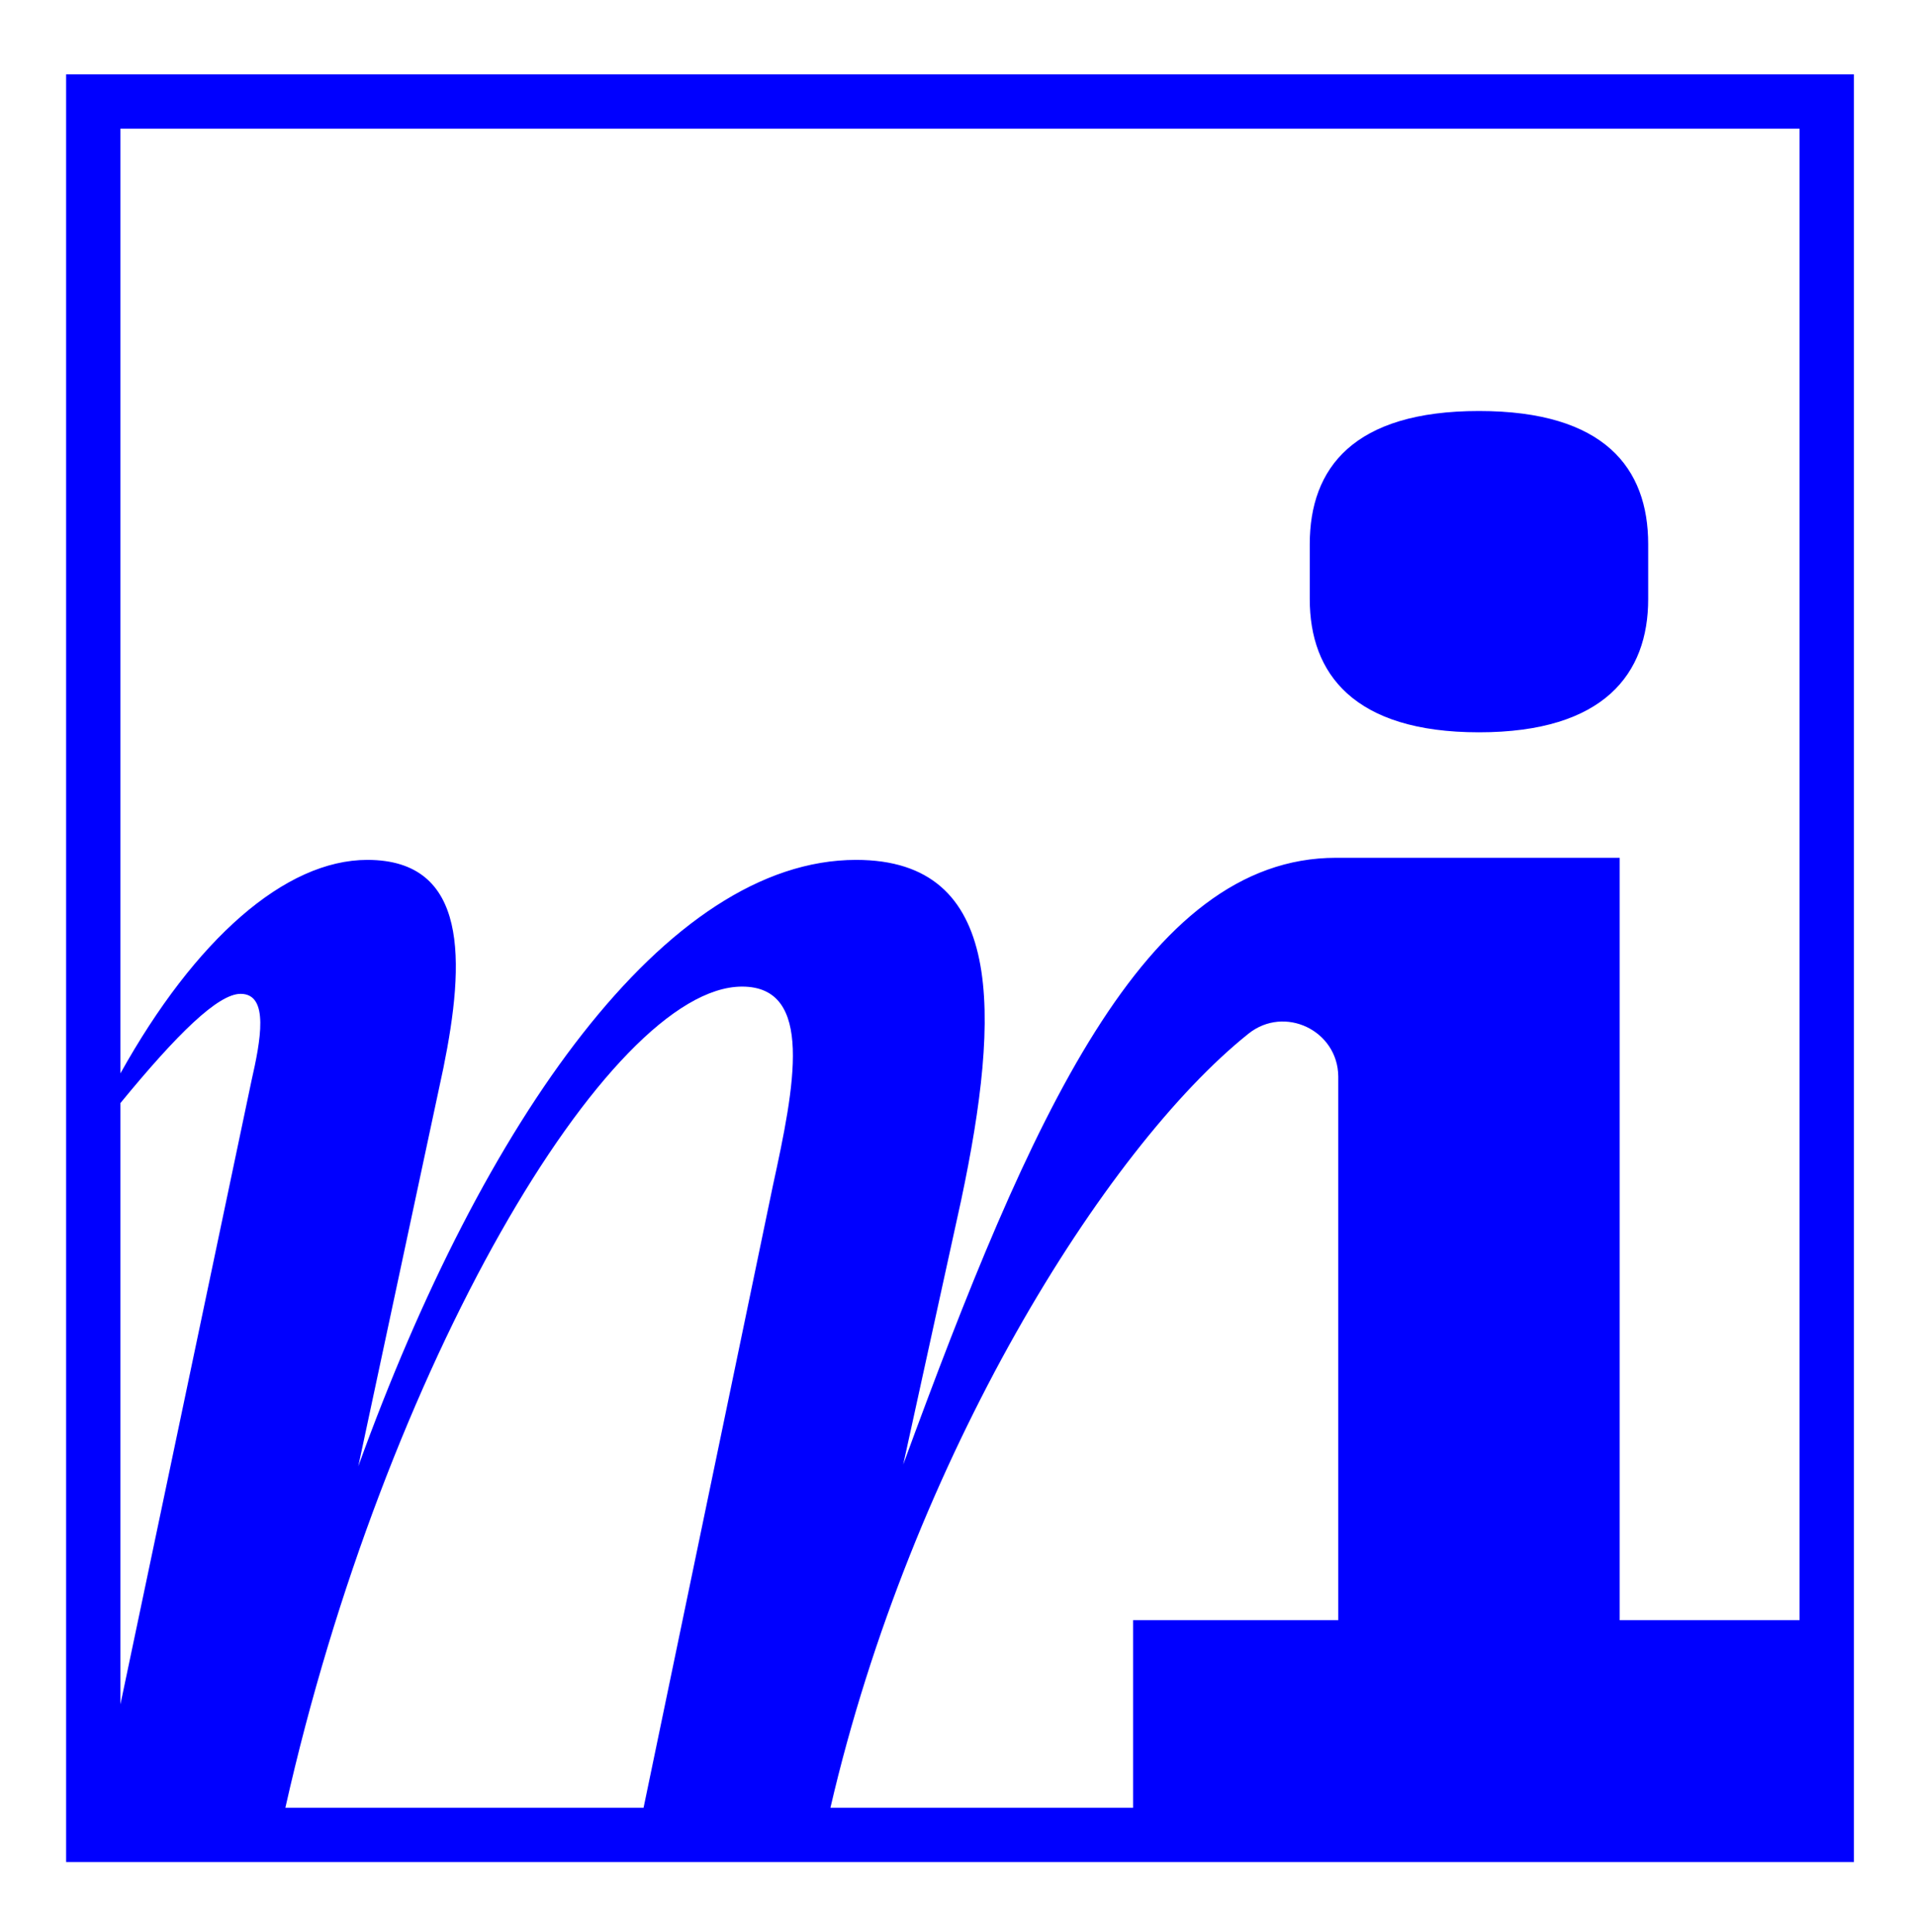 <?xml version="1.0" encoding="UTF-8"?>
<svg xmlns="http://www.w3.org/2000/svg" version="1.1" viewBox="0 0 529.3 533.7">
  <defs>
    <style>
      .cls-1 {
        fill: blue;
      }
    </style>
  </defs>
  <!-- Generator: Adobe Illustrator 28.7.1, SVG Export Plug-In . SVG Version: 1.2.0 Build 142)  -->
  <g>
    <g id="Ebene_1">
      <g>
        <path class="cls-1" d="M408.572,202.313c34.667,0,46.745-16.281,46.745-36.768v-15.23c0-21.011-12.078-36.769-46.745-36.769s-46.749,15.757-46.749,36.769v15.23c0,20.487,12.082,36.768,46.749,36.768Z"/>
        <path class="cls-1" d="M18.268,20.544v493.871h493.871V20.544H18.268ZM497.139,35.544v412.063h-49.7v-210.627h-78.349c-53.014,0-84.565,72.094-119.572,167.617l16.004-73.019c11.002-52.009,12.003-94.021-29.008-94.021-52.513,0-103.025,72.018-137.536,167.541l23.505-110.025c6.004-29.509,7.005-57.516-21.002-57.516-22.714,0-47.572,21.924-68.212,58.977V35.544h463.871ZM33.268,304.741c15.784-19.242,26.998-30.174,33.2-30.174,8.002,0,5.503,13.004,3.004,24.006l-36.204,172.281v-166.112ZM177.788,499.414h-98.952c27.262-121.437,89.285-226.85,126.169-226.85,20.005,0,14.502,27.506,8.503,55.017l-35.72,171.833ZM313.021,499.414h-83.612c22.35-96.38,75.835-182.148,115.484-213.841,9.945-7.949,24.68-.919,24.809,11.811v150.222h-56.681v51.808Z"/>
      </g>
    </g>
  </g>
</svg>